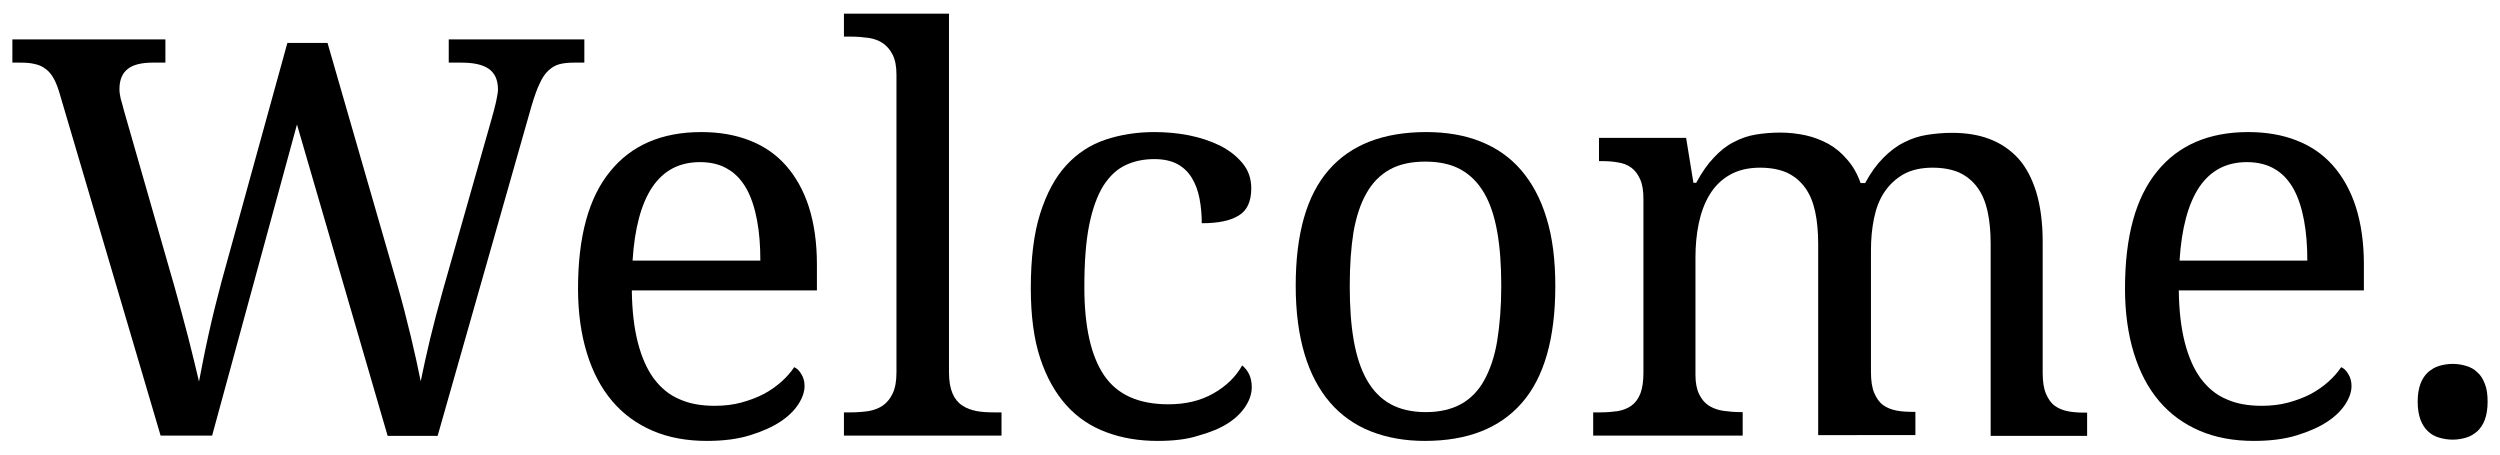 <svg width="990" height="180" viewBox="0 0 990 180" xmlns="http://www.w3.org/2000/svg">
	<path d="M129.7,17l27.5,95.3c2.1,7.3,3.9,14.3,5.5,21c1.6,6.7,2.9,12.6,3.9,17.7c1.1-5.3,2.3-10.9,3.7-16.7
		c1.4-5.8,3.1-12.3,5.1-19.4l19.3-67.9c0.2-0.9,0.5-1.8,0.8-2.9c0.3-1.1,0.5-2.1,0.8-3.2s0.4-2.1,0.6-3c0.2-0.9,0.3-1.7,0.3-2.4
		c0-3.8-1.2-6.5-3.6-8.2c-2.4-1.7-6-2.5-10.9-2.5h-5v-9.2h53.7v9.2h-4.2c-2.1,0-4,0.2-5.6,0.6s-3.1,1.3-4.4,2.5
		c-1.3,1.2-2.5,2.9-3.5,5.2c-1.1,2.2-2.1,5.2-3.2,8.8l-37.2,130.7h-19.8L117.6,49.3L84,172.5H63.6L23.4,36.3
		c-0.7-2.3-1.5-4.2-2.4-5.7c-0.9-1.5-2-2.7-3.2-3.5c-1.2-0.9-2.7-1.5-4.3-1.8c-1.6-0.4-3.5-0.5-5.7-0.5H4.9v-9.2h60.6v9.2h-5
		c-4.4,0-7.8,0.8-9.9,2.5c-2.2,1.7-3.3,4.4-3.3,8c0,1.2,0.2,2.5,0.5,3.8c0.4,1.3,0.8,2.8,1.2,4.4l20.2,70.4
		c1.9,6.7,3.6,13.2,5.3,19.6c1.6,6.4,3.1,12.3,4.3,17.6c1.1-5.7,2.3-12,3.8-18.7c1.5-6.8,3.2-13.7,5.1-20.8L113.8,17H129.7z"/>
	<path d="M279.9,174.6c-7.9,0-15.1-1.3-21.4-4s-11.7-6.6-16.1-11.8c-4.4-5.2-7.7-11.5-10-19c-2.3-7.5-3.5-16-3.5-25.5
		c0-20.6,4.2-36,12.7-46.4c8.4-10.4,20.5-15.6,36.1-15.6c7.1,0,13.5,1.1,19.1,3.3c5.7,2.2,10.5,5.5,14.4,9.9c3.9,4.4,7,9.9,9.1,16.4
		c2.1,6.6,3.2,14.2,3.2,22.8V115h-73.3c0.1,8,0.9,14.9,2.4,20.7c1.5,5.8,3.6,10.5,6.3,14.2c2.8,3.7,6.1,6.5,10.2,8.2
		c4,1.8,8.6,2.6,13.9,2.6c3.8,0,7.3-0.4,10.6-1.3c3.3-0.9,6.2-2,8.9-3.4c2.6-1.4,5-3.1,7-4.9s3.7-3.7,5-5.7c1,0.4,2,1.3,2.8,2.7
		c0.9,1.4,1.3,3,1.3,4.8c0,2.2-0.8,4.6-2.4,7.1c-1.6,2.5-4,4.9-7.2,7s-7.2,3.9-12.1,5.4S286.4,174.6,279.9,174.6z M277.2,64.2
		c-8.2,0-14.4,3.3-18.9,9.9c-4.4,6.6-7,16.3-7.8,29.1h50.6c0-5.8-0.4-11.1-1.3-15.9c-0.9-4.8-2.2-8.9-4.1-12.4
		c-1.9-3.4-4.3-6.1-7.4-7.9C285.4,65.2,281.7,64.2,277.2,64.2z"/>
	<path d="M336.9,163.3c2.5,0,4.9-0.2,7-0.5c2.2-0.4,4.1-1.1,5.7-2.2c1.6-1.1,2.9-2.7,3.9-4.8c1-2.1,1.5-4.8,1.5-8.3V29.5
		c0-3.2-0.5-5.8-1.5-7.8c-1-2-2.3-3.5-3.9-4.6c-1.6-1.1-3.6-1.8-5.7-2.1c-2.2-0.3-4.5-0.5-6.9-0.5h-2.8V5.4h41.6v142.1
		c0,3.4,0.5,6.2,1.4,8.3c0.9,2.1,2.2,3.7,3.9,4.8c1.6,1.1,3.6,1.8,5.7,2.2c2.2,0.4,4.5,0.5,7,0.5h2.8v9.2h-62.4v-9.2H336.9z"/>
	<path d="M458.4,174.6c-7.3,0-14-1.1-20.2-3.4c-6.2-2.3-11.5-5.8-15.9-10.7c-4.4-4.9-7.9-11.1-10.4-18.7s-3.7-16.8-3.7-27.7
		c0-11.7,1.2-21.6,3.7-29.5c2.5-7.9,5.9-14.3,10.3-19.1c4.4-4.8,9.6-8.2,15.6-10.2c6-2,12.4-3,19.4-3c4.6,0,9.1,0.4,13.7,1.3
		c4.5,0.9,8.6,2.3,12.3,4.1c3.7,1.9,6.6,4.2,8.9,7c2.3,2.8,3.4,6.1,3.4,9.9c0,5.1-1.6,8.7-4.9,10.7c-3.3,2.1-8.2,3.1-14.7,3.1
		c0-3.4-0.3-6.7-0.9-9.8c-0.6-3.1-1.6-5.8-3-8.1c-1.4-2.3-3.3-4.2-5.7-5.5c-2.4-1.3-5.5-2-9.2-2c-4.2,0-8,0.8-11.4,2.4
		c-3.4,1.6-6.3,4.3-8.8,8.2c-2.4,3.9-4.3,9.1-5.6,15.6c-1.3,6.5-1.9,14.7-1.9,24.5c0,15.6,2.6,27.2,7.8,34.9
		c5.2,7.7,13.7,11.5,25.5,11.5c6.8,0,12.7-1.4,17.8-4.3c5.1-2.9,8.9-6.6,11.4-11.1c1.1,0.9,2,2,2.7,3.4c0.7,1.4,1.1,3.2,1.1,5.2
		c0,2.5-0.8,5-2.4,7.5c-1.6,2.5-3.9,4.8-7,6.8c-3.1,2-7,3.6-11.7,4.9C470.1,174,464.6,174.6,458.4,174.6z"/>
	<path d="M615.9,113.3c0,20.7-4.4,36.1-13.2,46.2c-8.8,10.1-21.6,15.1-38.5,15.1c-7.9,0-15.1-1.3-21.4-3.8
		c-6.3-2.5-11.7-6.3-16.1-11.4c-4.4-5.1-7.8-11.5-10.1-19.2c-2.3-7.7-3.5-16.7-3.5-27c0-20.6,4.3-35.8,13.1-45.9
		c8.7-10,21.6-15,38.6-15c7.9,0,15.1,1.2,21.4,3.7c6.3,2.5,11.7,6.2,16.1,11.3s7.8,11.4,10.1,19C614.8,94,615.9,103,615.9,113.3z
		 M534.5,113.3c0,8.2,0.5,15.4,1.6,21.6s2.8,11.4,5.2,15.6c2.4,4.2,5.5,7.4,9.3,9.5c3.8,2.1,8.5,3.2,14,3.2c5.5,0,10.2-1.1,14-3.2
		c3.8-2.1,6.9-5.3,9.2-9.5s4.1-9.4,5.1-15.6c1-6.2,1.6-13.4,1.6-21.6S594,98,592.9,91.8c-1.1-6.2-2.8-11.3-5.2-15.4
		c-2.4-4.1-5.5-7.2-9.3-9.3c-3.8-2.1-8.5-3.1-14-3.1c-5.5,0-10.2,1-14,3.1c-3.8,2.1-6.9,5.2-9.2,9.3c-2.4,4.1-4.1,9.3-5.2,15.4
		C535,98,534.5,105.1,534.5,113.3z"/>
	<path d="M690.1,163.3v9.2h-59.2v-9.2h2.9c2.5,0,4.8-0.2,6.9-0.5c2.1-0.4,3.9-1.1,5.4-2.2c1.5-1.1,2.7-2.7,3.5-4.8
		c0.8-2.1,1.2-4.8,1.2-8.3V78.8c0-3.2-0.4-5.8-1.3-7.8c-0.9-2-2-3.5-3.5-4.6s-3.3-1.8-5.4-2.1c-2.1-0.4-4.3-0.5-6.8-0.5h-0.6v-9.2
		h34.5l2.9,17.8h1.1c2.2-4.1,4.5-7.4,7-10c2.4-2.6,5-4.7,7.8-6.1c2.8-1.5,5.7-2.5,8.7-3c3-0.5,6.3-0.8,9.7-0.8c3.6,0,7,0.4,10.2,1.1
		c3.2,0.7,6.2,1.9,9,3.4c2.8,1.6,5.2,3.6,7.4,6.2c2.2,2.5,4,5.6,5.3,9.3h1.8c2.2-4.1,4.6-7.4,7.2-10c2.6-2.6,5.3-4.7,8.2-6.1
		c2.9-1.5,5.9-2.5,9.1-3c3.2-0.5,6.5-0.8,9.9-0.8c5.6,0,10.6,0.8,15,2.5c4.4,1.7,8.2,4.3,11.3,7.7c3.1,3.5,5.4,7.9,7.1,13.4
		c1.6,5.4,2.5,11.9,2.5,19.4v52c0,3.4,0.4,6.2,1.3,8.3c0.9,2.1,2,3.7,3.5,4.8c1.5,1.1,3.3,1.8,5.4,2.2c2.1,0.4,4.3,0.5,6.8,0.5h0.6
		v9.2h-38.2V96.6c0-4.8-0.4-9.1-1.2-12.8c-0.8-3.7-2.1-6.9-4-9.5s-4.2-4.5-7.1-5.9c-2.9-1.3-6.5-2-10.7-2c-4.6,0-8.4,0.9-11.5,2.6
		c-3.1,1.8-5.6,4.1-7.6,7.1s-3.3,6.5-4.1,10.4c-0.8,3.9-1.2,8.1-1.2,12.6v48.2c0,3.4,0.4,6.2,1.3,8.3c0.9,2.1,2,3.7,3.5,4.8
		c1.5,1.1,3.3,1.8,5.4,2.2c2.1,0.4,4.3,0.5,6.8,0.5h0.6v9.2H720V96.6c0-4.8-0.4-9.1-1.2-12.8c-0.8-3.7-2.1-6.9-4-9.5
		s-4.2-4.5-7.1-5.9c-2.9-1.3-6.5-2-10.7-2c-4.8,0-8.8,1-12.1,2.9c-3.3,1.9-5.9,4.5-7.9,7.8c-2,3.3-3.4,7.1-4.3,11.4
		s-1.3,8.8-1.3,13.5v46.4c0,3.2,0.5,5.8,1.5,7.8c1,2,2.3,3.5,3.9,4.5c1.6,1,3.6,1.7,5.7,2c2.2,0.3,4.5,0.5,6.9,0.5H690.1z"/>
	<path d="M892.5,174.6c-7.9,0-15.1-1.3-21.4-4s-11.7-6.6-16.1-11.8c-4.4-5.2-7.7-11.5-10-19c-2.3-7.5-3.5-16-3.5-25.5
		c0-20.6,4.2-36,12.7-46.4c8.4-10.4,20.5-15.6,36.1-15.6c7.1,0,13.5,1.1,19.1,3.3c5.7,2.2,10.5,5.5,14.4,9.9c3.9,4.4,7,9.9,9.1,16.4
		c2.1,6.6,3.2,14.2,3.2,22.8V115h-73.3c0.1,8,0.9,14.9,2.4,20.7c1.5,5.8,3.6,10.5,6.3,14.2c2.8,3.7,6.1,6.5,10.2,8.2
		c4,1.8,8.6,2.6,13.9,2.6c3.8,0,7.3-0.4,10.6-1.3c3.3-0.9,6.2-2,8.9-3.4c2.6-1.4,5-3.1,7-4.9s3.7-3.7,5-5.7c1,0.4,2,1.3,2.8,2.7
		c0.9,1.4,1.3,3,1.3,4.8c0,2.2-0.8,4.6-2.4,7.1c-1.6,2.5-4,4.9-7.2,7s-7.2,3.9-12.1,5.4S899,174.6,892.5,174.6z M889.8,64.2
		c-8.2,0-14.4,3.3-18.9,9.9c-4.4,6.6-7,16.3-7.8,29.1h50.6c0-5.8-0.4-11.1-1.3-15.9c-0.9-4.8-2.2-8.9-4.1-12.4
		c-1.9-3.4-4.3-6.1-7.4-7.9C898,65.2,894.2,64.2,889.8,64.2z"/>
	<path d="M957.4,159.1c0-2.9,0.4-5.2,1.1-7.1c0.7-1.9,1.7-3.4,3-4.6c1.3-1.1,2.7-2,4.4-2.5c1.7-0.5,3.5-0.8,5.4-0.8
		c1.9,0,3.6,0.3,5.3,0.8c1.7,0.5,3.2,1.3,4.4,2.5c1.3,1.1,2.3,2.7,3,4.6c0.8,1.9,1.1,4.3,1.1,7.1c0,2.8-0.4,5.2-1.1,7.1
		s-1.8,3.5-3,4.6c-1.3,1.1-2.7,2-4.4,2.5c-1.7,0.5-3.5,0.8-5.3,0.8c-1.9,0-3.7-0.3-5.4-0.8c-1.7-0.5-3.2-1.3-4.4-2.5
		c-1.3-1.1-2.2-2.7-3-4.6C957.8,164.2,957.4,161.9,957.4,159.1z"/>
</svg>